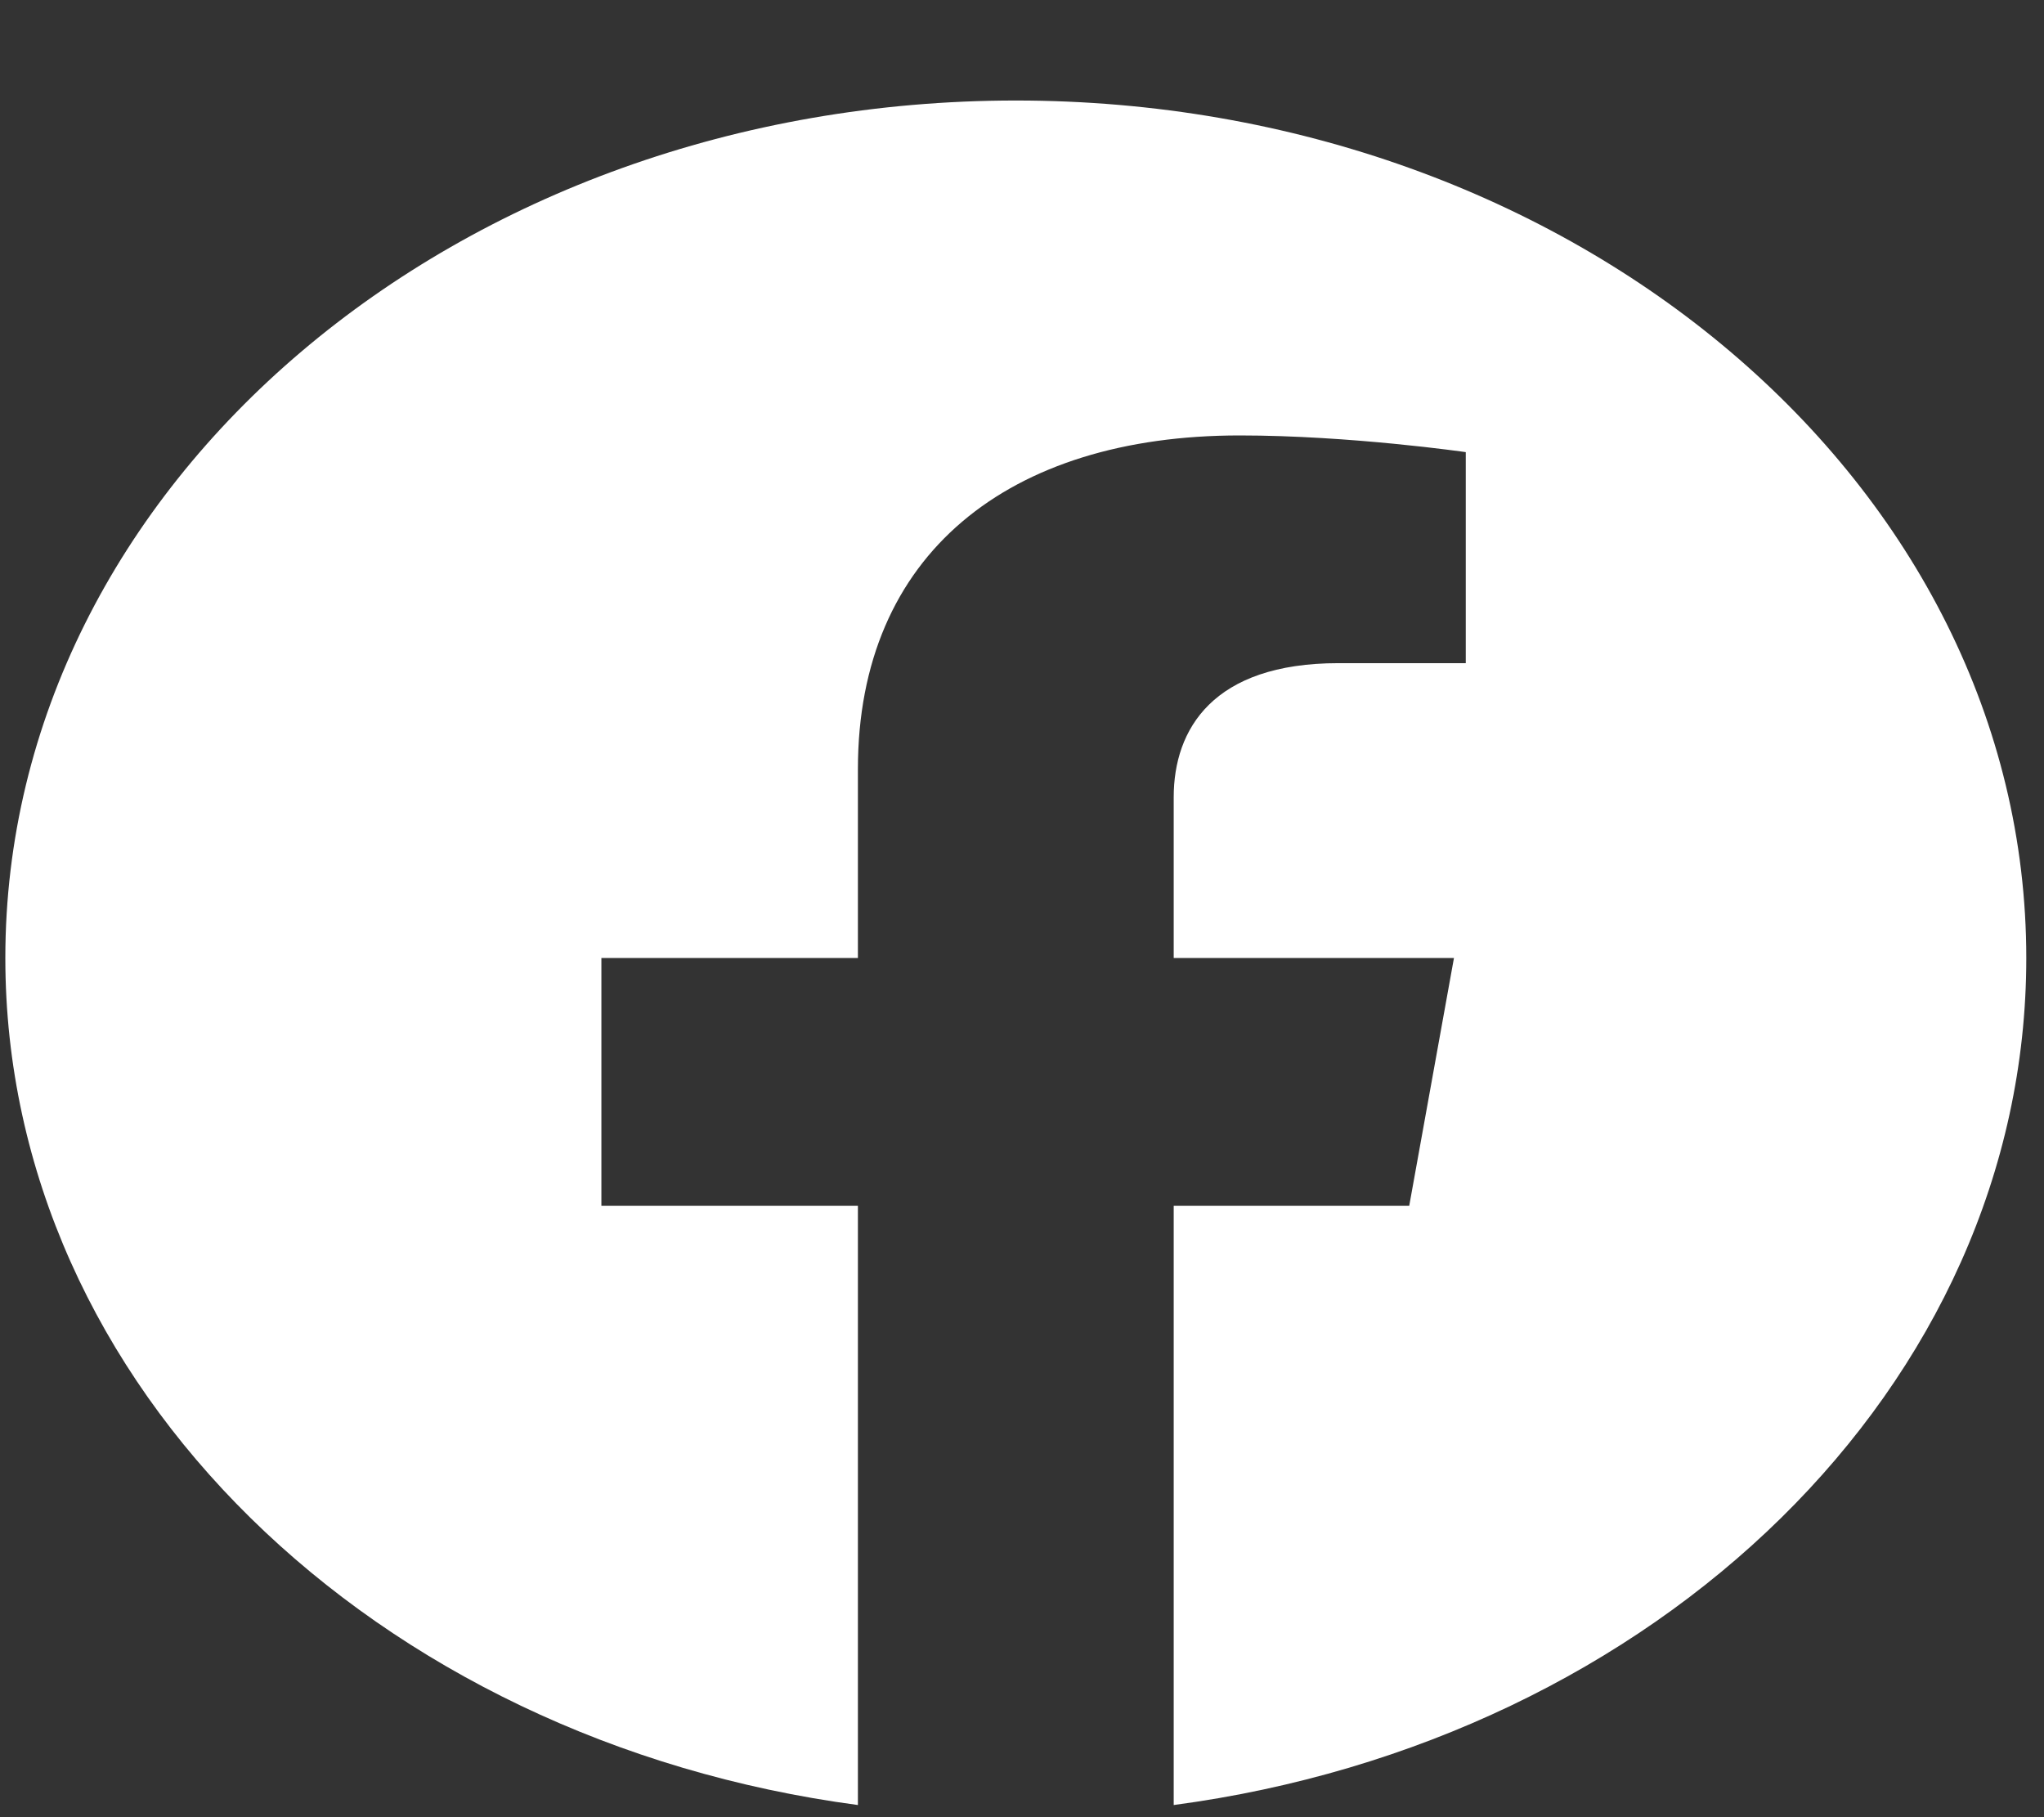 <svg width="18" height="16" viewBox="0 0 18 16" fill="none" xmlns="http://www.w3.org/2000/svg">
    <rect x="0" y="0" width="18" height="16" fill="#333333" stroke="none"/>
    <g clip-path="url(#clip0_505_47)">
    <path d="M17.844 8.435C17.844 4.265 13.86 0.885 8.946 0.885C4.031 0.885 0.047 4.265 0.047 8.435C0.047 12.203 3.301 15.327 7.555 15.893V10.617H5.296V8.435H7.555V6.771C7.555 4.879 8.884 3.834 10.916 3.834C11.89 3.834 12.908 3.981 12.908 3.981V5.839H11.786C10.681 5.839 10.336 6.421 10.336 7.019V8.435H12.804L12.41 10.617H10.336V15.893C14.59 15.327 17.844 12.203 17.844 8.435Z" fill="white"/>
    </g>
    <defs>
    <clipPath id="clip0_505_47">
    <rect width="17.797" height="15.1" fill="white" transform="translate(0.047 0.885)"/>
    </clipPath>
    </defs>
</svg>